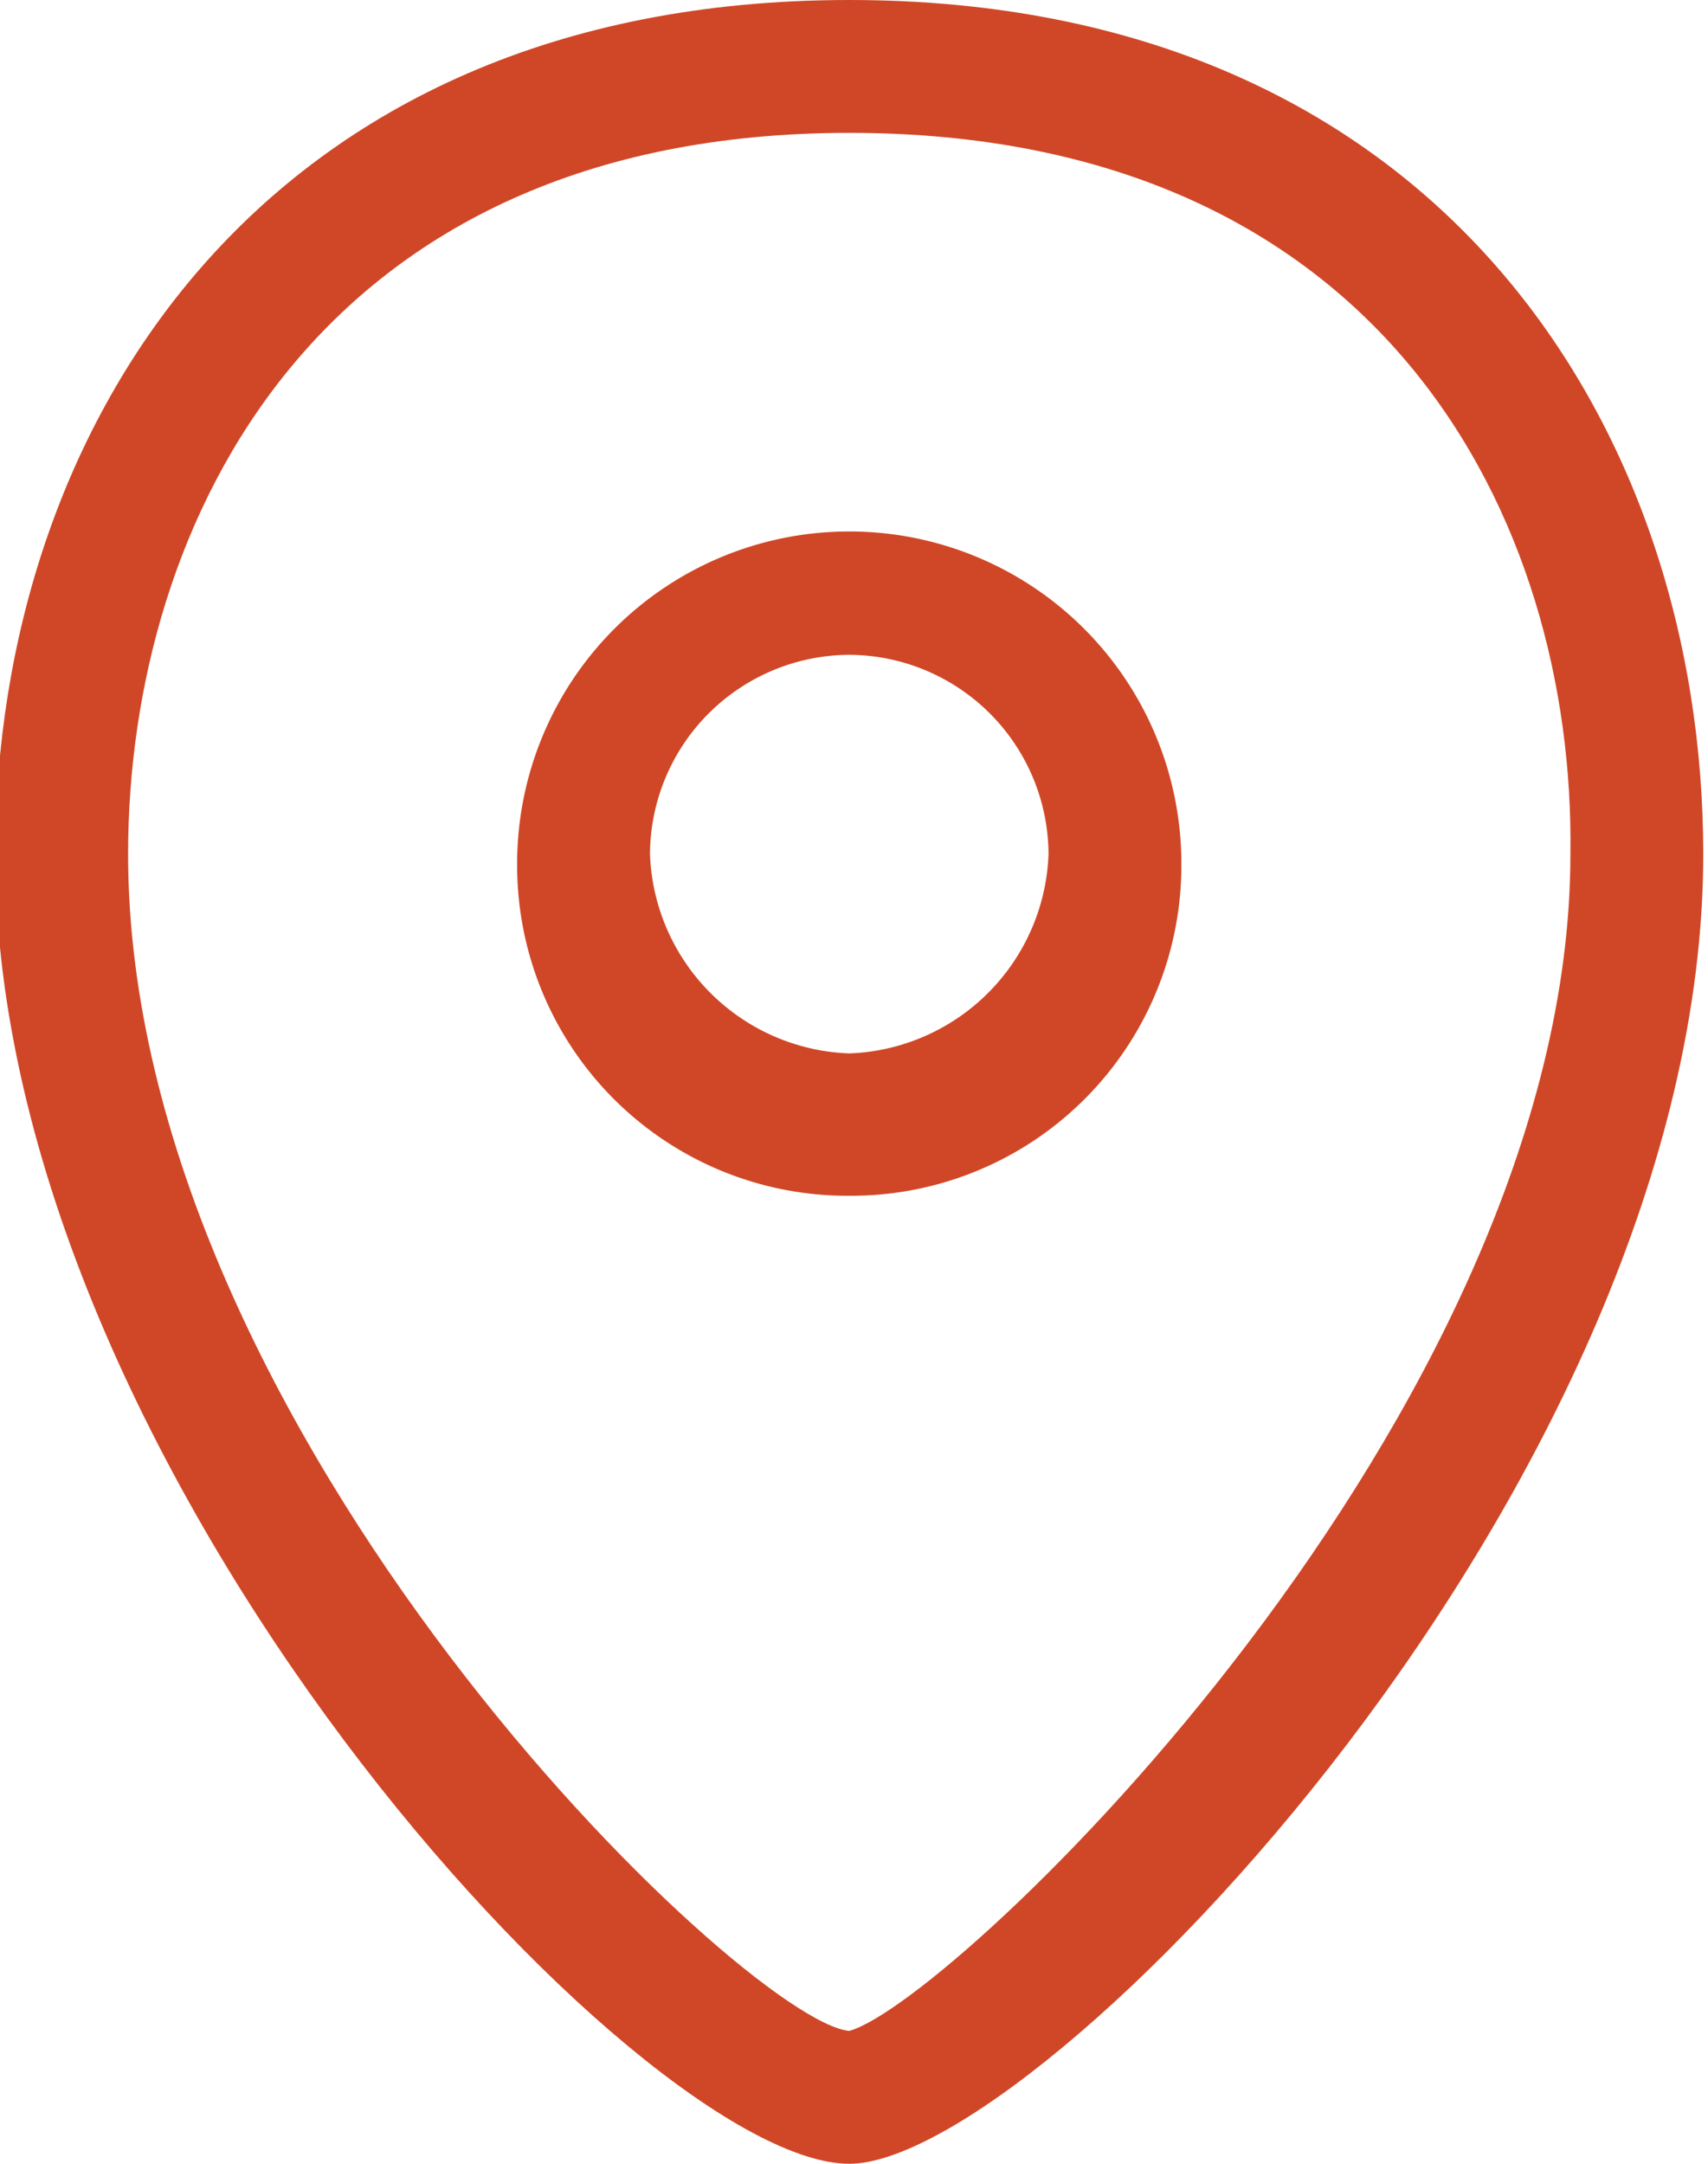<svg id="Layer_1" data-name="Layer 1" xmlns="http://www.w3.org/2000/svg" viewBox="0 0 18 22.8">
<title>we-icon__store-locator-outline</title>
<g class="we-icon__store-locator-outer">
<path class="we-icon" d="M15,26.5c-2.2,0-9-7.3-9-13.8,0-4.5,2.8-9,9-9s9,4.5,9,9C24,19.3,17,26.5,15,26.5ZM15,5.1c-5.6,0-7.6,4.1-7.6,7.6,0,6.1,6.5,12.3,7.6,12.4,1.1-.3,7.6-6.5,7.6-12.4C22.65,9.2,20.65,5.1,15,5.1Z" transform="translate(-6.05 -3.7)" fill="#d04727"></path>
<path class="we-icon" d="M15,16.3a3.48,3.48,0,0,1-3.5-3.5,3.5,3.5,0,0,1,7,0A3.48,3.48,0,0,1,15,16.3Zm0-5.7a2.11,2.11,0,0,0-2.1,2.1A2.18,2.18,0,0,0,15,14.8a2.18,2.18,0,0,0,2.1-2.1A2.11,2.11,0,0,0,15,10.6Z" transform="translate(-6.05 -3.7)" fill="#d04727"></path>
</g>
</svg>